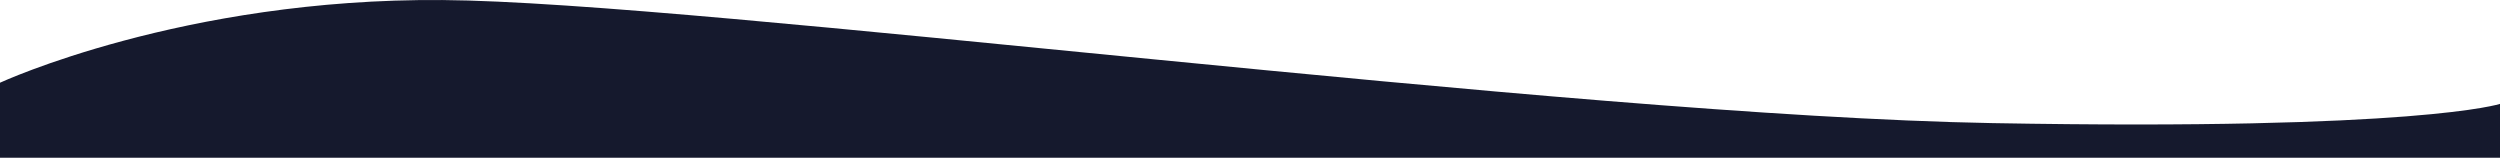 <?xml version="1.0" encoding="utf-8"?>
<!DOCTYPE svg PUBLIC "-//W3C//DTD SVG 1.1//EN" "http://www.w3.org/Graphics/SVG/1.1/DTD/svg11.dtd">
<svg version="1.1" id="Layer_2" xmlns="http://www.w3.org/2000/svg" xmlns:xlink="http://www.w3.org/1999/xlink" x="0px" y="0px"
	 width="1300px" height="82.017px" viewBox="0 0 1300 82.017" enable-background="new 0 0 1300 82.017" xml:space="preserve">
<path fill="#15192d" d="M1300,54.017c0,0-42,14-264,10s-671-63-806-64s-230,43-230,43v39h1300V54.017z"/>
</svg>
